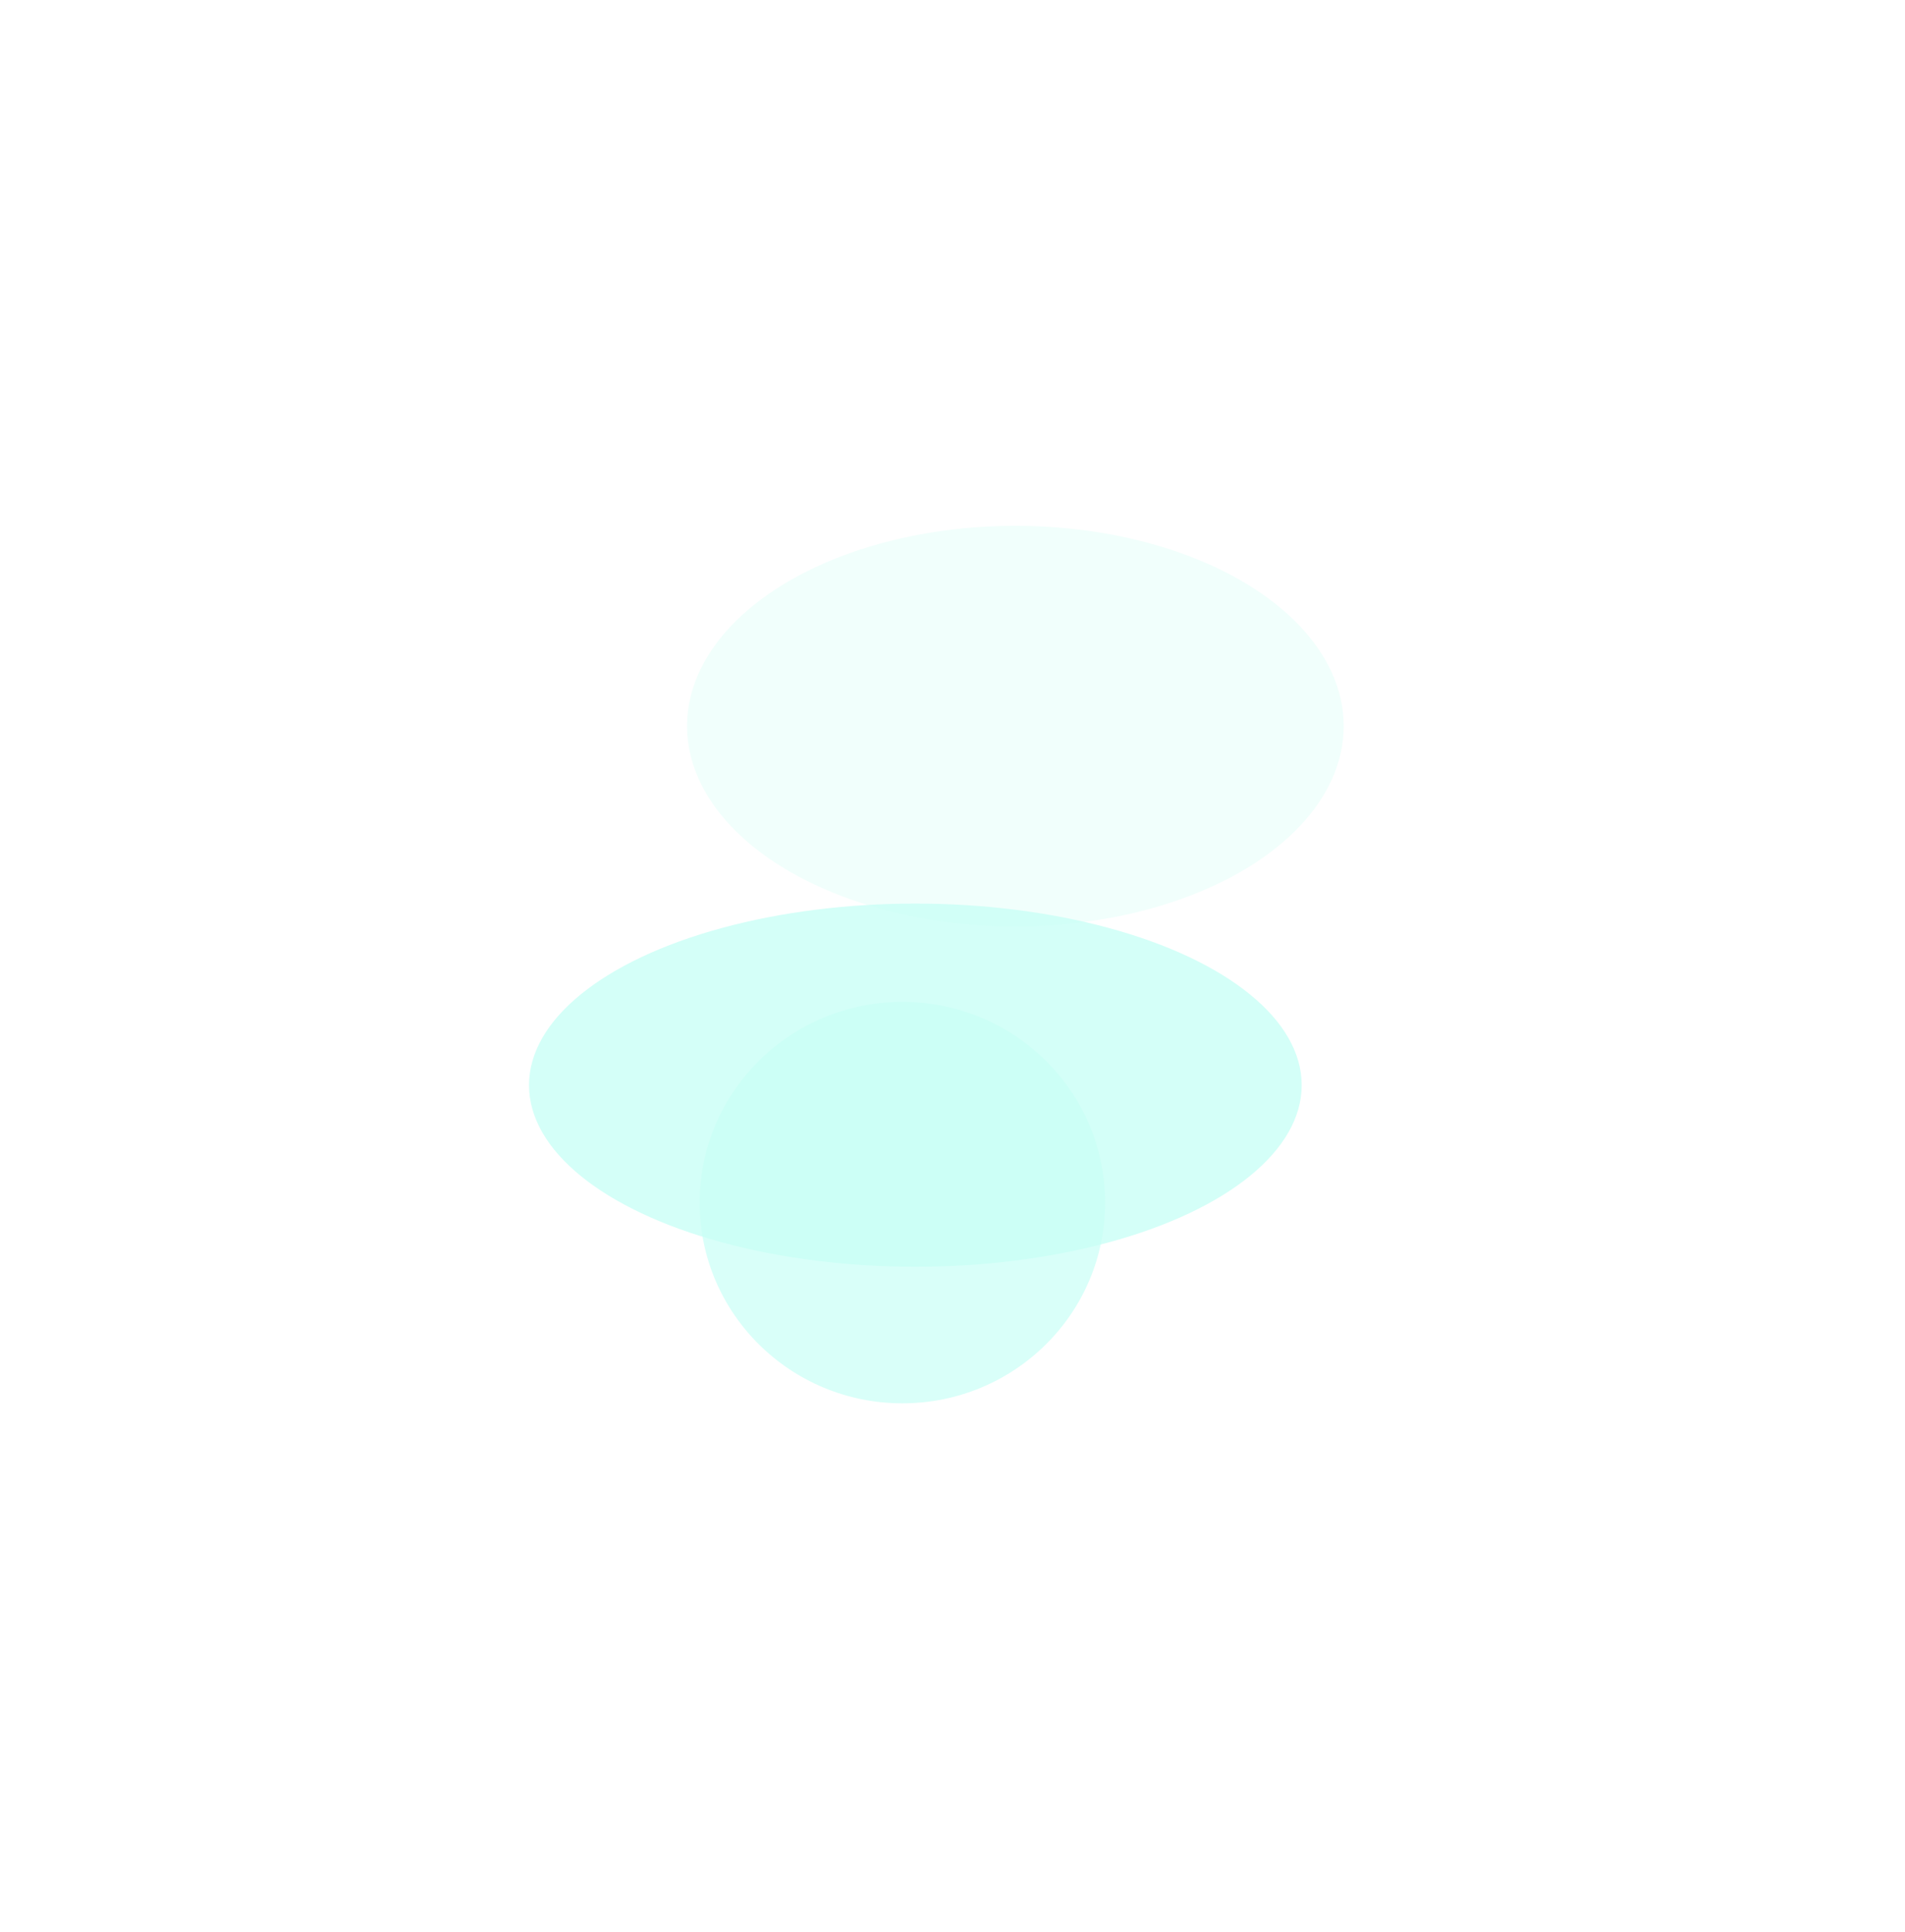 <svg width="429" height="435" viewBox="0 0 429 435" fill="none" xmlns="http://www.w3.org/2000/svg">
<g opacity="0.6">
<g opacity="0.6">
<g opacity="0.7" filter="url(#filter0_f_4414_24421)">
<ellipse cx="228.661" cy="163.488" rx="73.938" ry="45.099" fill="#C8FFF2"/>
</g>
<g opacity="0.7" filter="url(#filter1_f_4414_24421)">
<ellipse cx="203.216" cy="270.778" rx="45.653" ry="45.192" fill="#69FFE5"/>
</g>
<g opacity="0.8" filter="url(#filter2_f_4414_24421)">
<ellipse cx="206.135" cy="244.335" rx="87.002" ry="40.888" fill="#69FFE5"/>
</g>
</g>
</g>
<defs>
<filter id="filter0_f_4414_24421" x="36.362" y="0.028" width="384.598" height="326.92" filterUnits="userSpaceOnUse" color-interpolation-filters="sRGB">
<feFlood flood-opacity="0" result="BackgroundImageFix"/>
<feBlend mode="normal" in="SourceGraphic" in2="BackgroundImageFix" result="shape"/>
<feGaussianBlur stdDeviation="59.18" result="effect1_foregroundBlur_4414_24421"/>
</filter>
<filter id="filter1_f_4414_24421" x="39.202" y="107.226" width="328.027" height="327.105" filterUnits="userSpaceOnUse" color-interpolation-filters="sRGB">
<feFlood flood-opacity="0" result="BackgroundImageFix"/>
<feBlend mode="normal" in="SourceGraphic" in2="BackgroundImageFix" result="shape"/>
<feGaussianBlur stdDeviation="59.18" result="effect1_foregroundBlur_4414_24421"/>
</filter>
<filter id="filter2_f_4414_24421" x="0.773" y="85.087" width="410.725" height="318.496" filterUnits="userSpaceOnUse" color-interpolation-filters="sRGB">
<feFlood flood-opacity="0" result="BackgroundImageFix"/>
<feBlend mode="normal" in="SourceGraphic" in2="BackgroundImageFix" result="shape"/>
<feGaussianBlur stdDeviation="59.18" result="effect1_foregroundBlur_4414_24421"/>
</filter>
</defs>
</svg>
